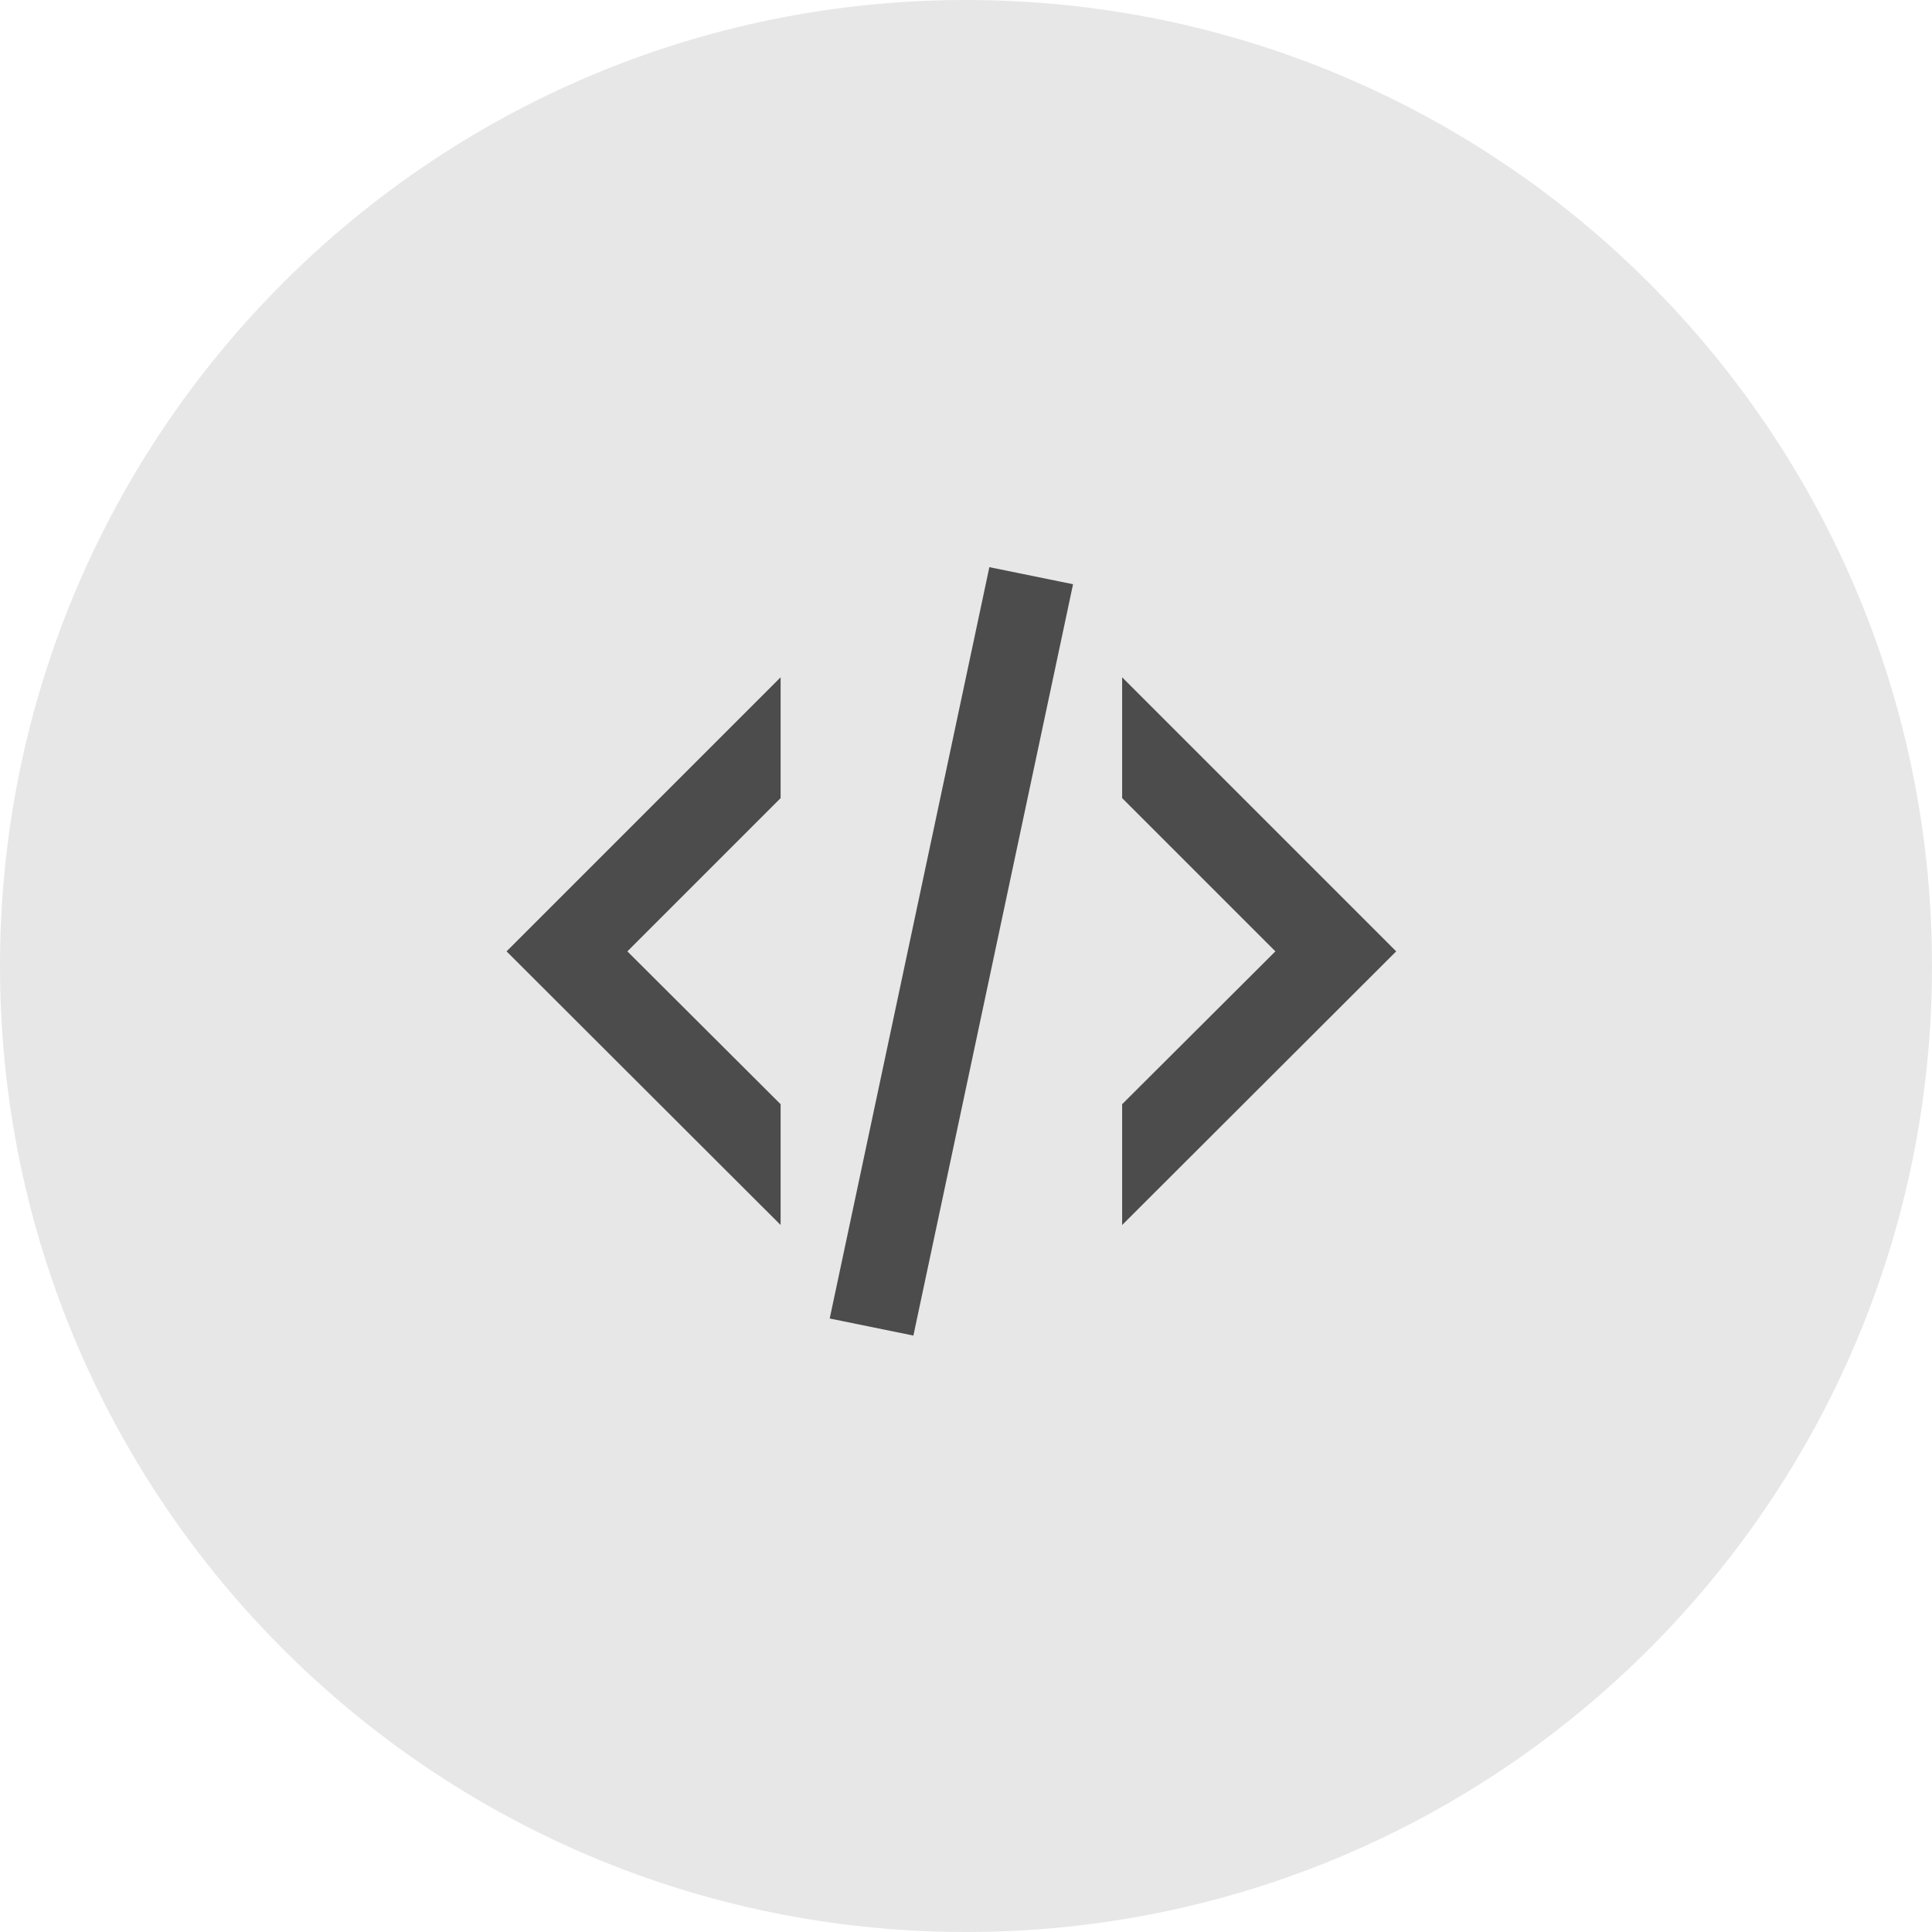 <svg width="66" height="66" viewBox="0 0 66 66" fill="none" xmlns="http://www.w3.org/2000/svg">
<path d="M33 66C51.225 66 66 51.225 66 33C66 14.775 51.225 0 33 0C14.775 0 0 14.775 0 33C0 51.225 14.775 66 33 66Z" fill="#E7E7E7"/>
<g clip-path="url(#clip0_63_2278)">
<path d="M33.798 19.375L36.657 19.958L31.203 45.625L28.344 45.042L33.798 19.375ZM43.569 32.5L38.334 27.265V23.137L47.696 32.5L38.334 41.848V37.721L43.569 32.5ZM17.305 32.5L26.667 23.137V27.265L21.432 32.5L26.667 37.721V41.848L17.305 32.5Z" fill="#4C4C4C"/>
</g>
<defs>
<clipPath id="clip0_63_2278">
<rect width="35" height="35" fill="white" transform="translate(15 15)"/>
</clipPath>
</defs>
</svg>
